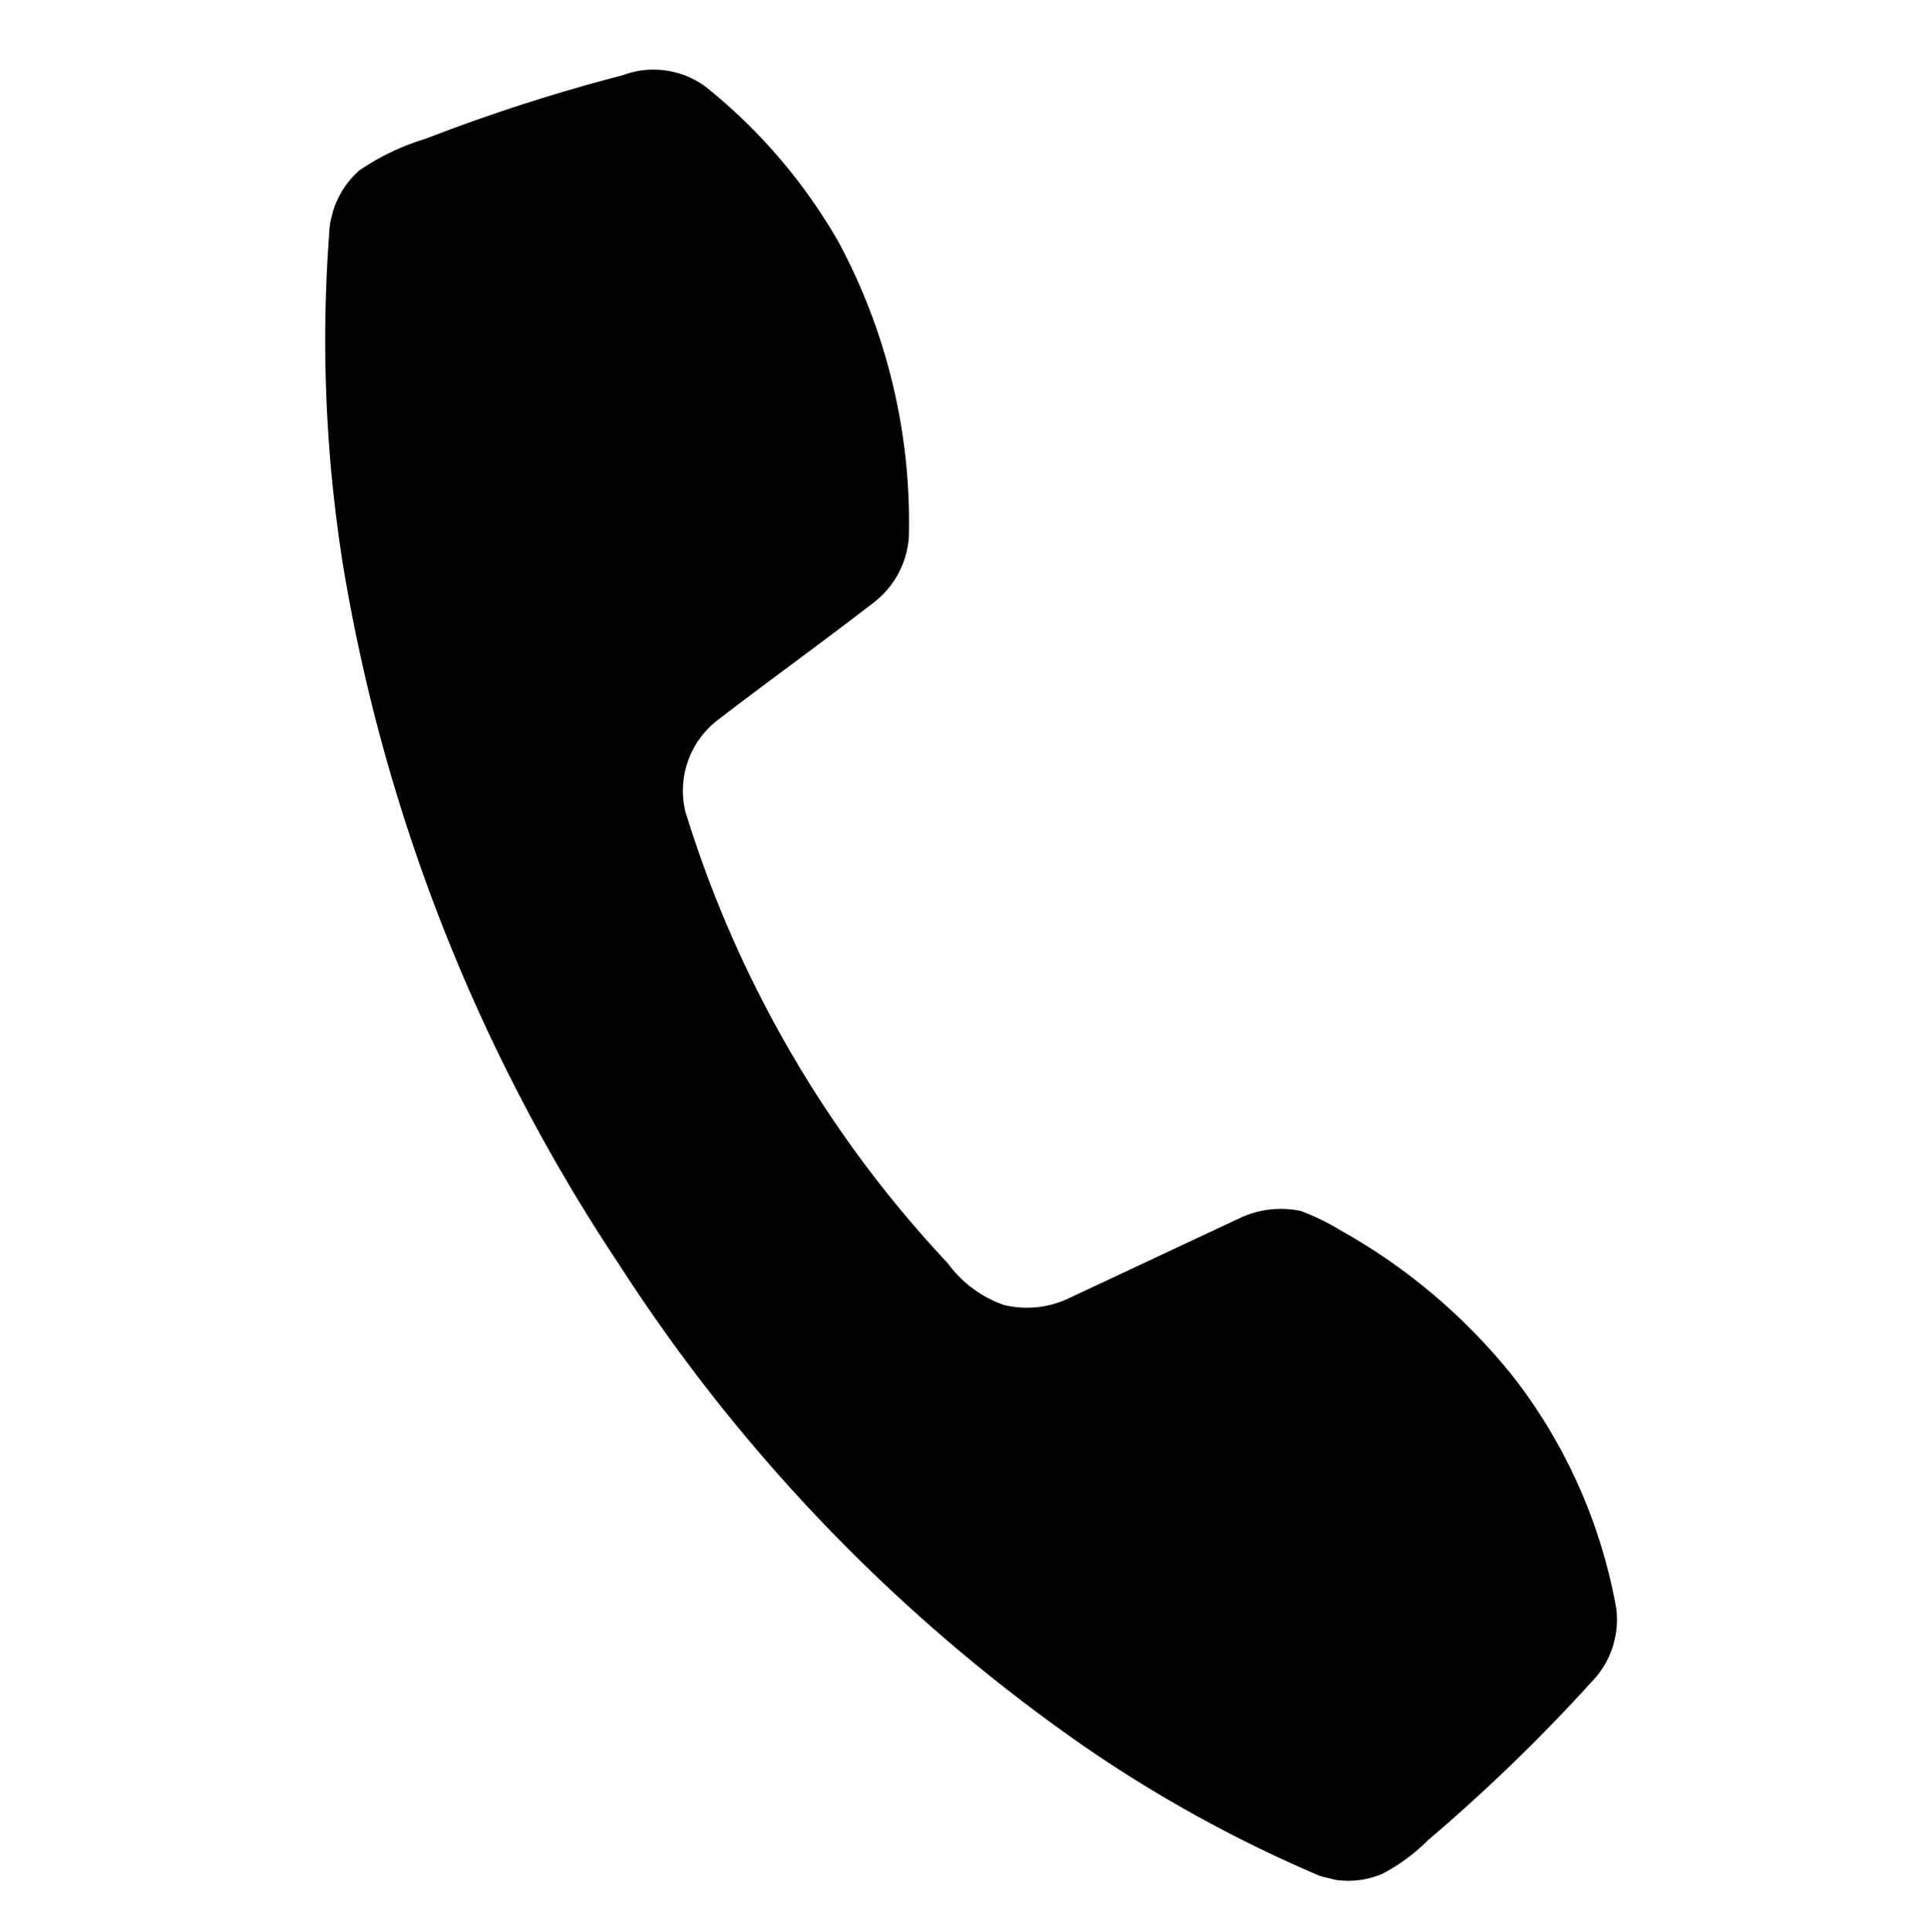 <svg xmlns="http://www.w3.org/2000/svg" xmlns:xlink="http://www.w3.org/1999/xlink" width="14.33" height="14.356" viewBox="0 0 14.33 14.356">
  <defs>
    <clipPath id="clip-path">
      <rect id="Rettangolo_12" data-name="Rettangolo 12" width="11.815" height="11.85" fill="none"/>
    </clipPath>
  </defs>
  <g id="Raggruppa_13" data-name="Raggruppa 13" transform="matrix(0.97, 0.242, -0.242, 0.97, 2.867, 0)">
    <g id="Raggruppa_12" data-name="Raggruppa 12" clip-path="url(#clip-path)">
      <path id="Tracciato_10" data-name="Tracciato 10" d="M2.464.05A4.065,4.065,0,0,1,3.7.929a4.4,4.4,0,0,1,1.039,2,.671.671,0,0,1-.138.543c-.3.38-.614.751-.915,1.13a.664.664,0,0,0-.065.711A8.6,8.6,0,0,0,6.327,8.1a.873.873,0,0,0,.48.2.722.722,0,0,0,.45-.16c.37-.3.737-.6,1.107-.9a.713.713,0,0,1,.416-.152,1.679,1.679,0,0,1,.318.067,4.355,4.355,0,0,1,1.534.763,3.937,3.937,0,0,1,1.139,1.47.662.662,0,0,1-.023.53,13.1,13.1,0,0,1-.917,1.478,1.4,1.4,0,0,1-.271.327.646.646,0,0,1-.438.128,9.933,9.933,0,0,1-1.958-.518A12.809,12.809,0,0,1,3.958,8.7,13.289,13.289,0,0,1,.712,4.16,10.631,10.631,0,0,1,.015,1.8a.671.671,0,0,1,.1-.522A1.8,1.8,0,0,1,.539.928,13.294,13.294,0,0,1,1.845.116.652.652,0,0,1,2.464.05" transform="translate(0 0)"/>
    </g>
  </g>
</svg>
